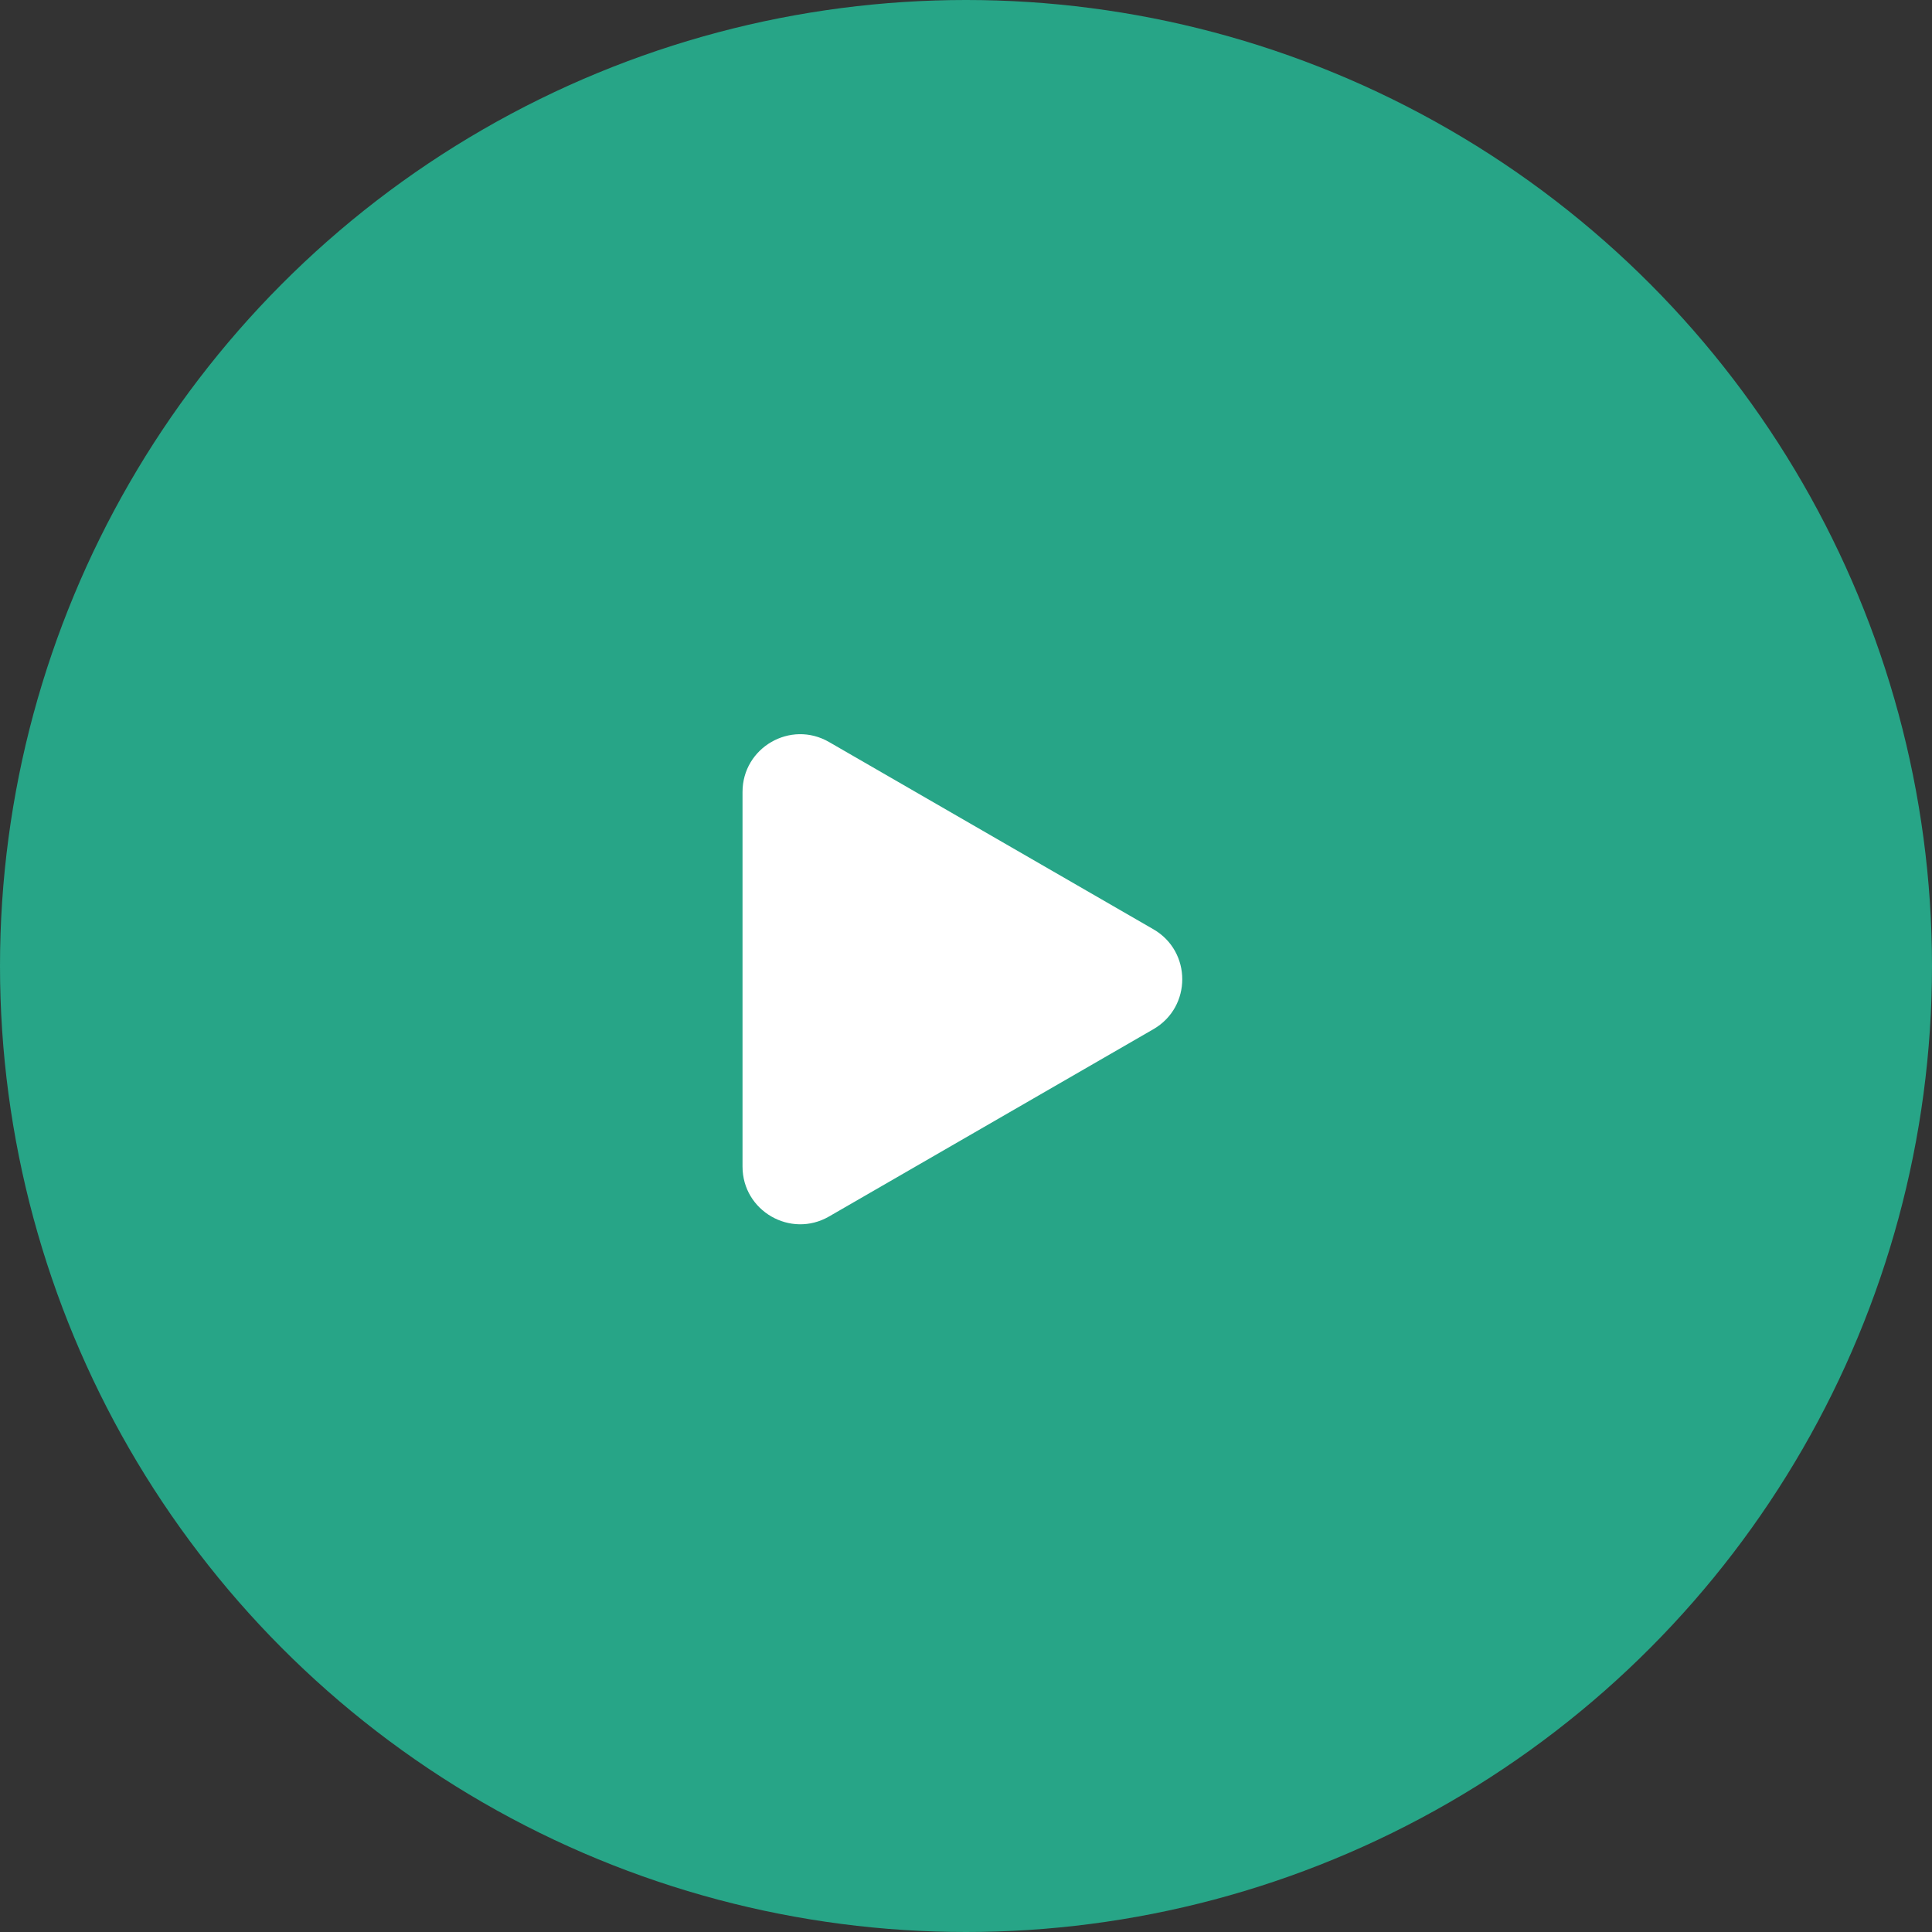 <svg width="67" height="67" viewBox="0 0 67 67" fill="none" xmlns="http://www.w3.org/2000/svg">
<rect x="0" y="0" width="67" height="67" fill="#333333" stroke="none"/>
<circle cx="33.5" cy="33.5" r="33.5" fill="#27A587"/>
<path d="M40 32.227C41.333 32.997 41.333 34.922 40 35.691L28.75 42.187C27.417 42.956 25.75 41.994 25.75 40.455L25.75 27.464C25.75 25.924 27.417 24.962 28.75 25.732L40 32.227Z" fill="white"/>
</svg>
